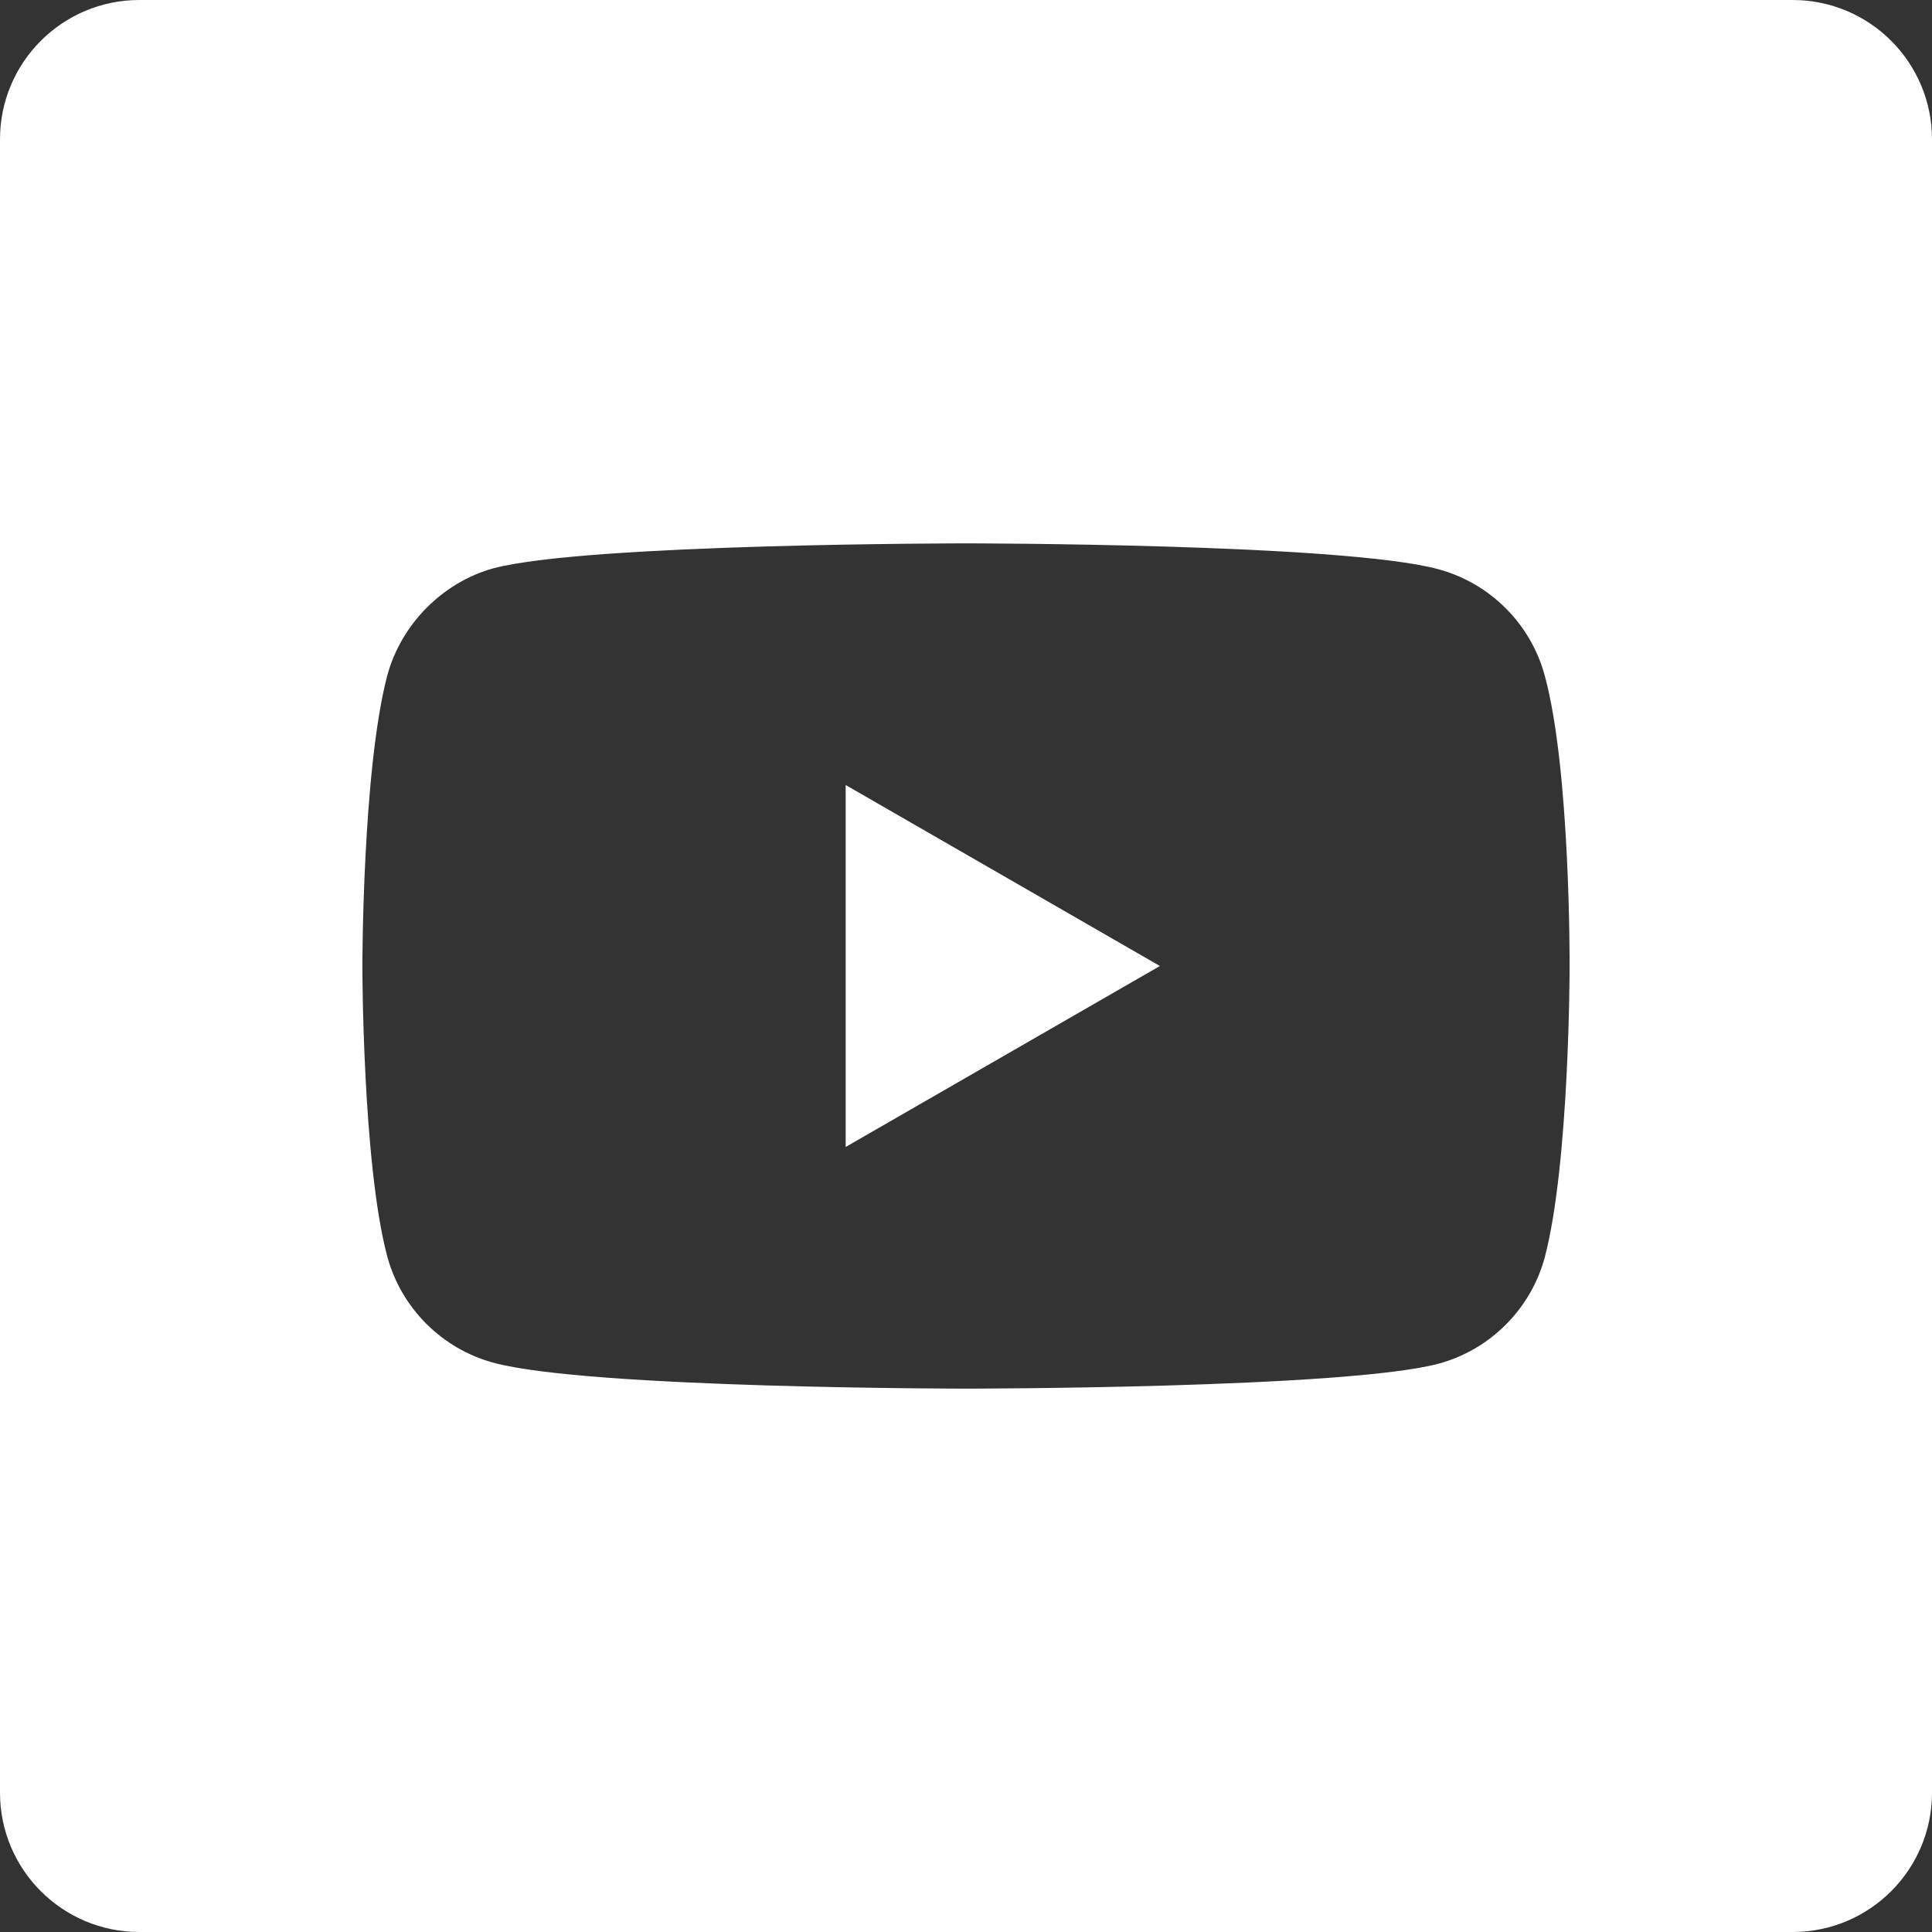 <?xml version="1.0" encoding="UTF-8"?> <svg xmlns="http://www.w3.org/2000/svg" width="492" height="492" viewBox="0 0 492 492" fill="none"><rect x="0" y="0" width="492" height="492" fill="#333333" stroke="none"/> <g clip-path="url(#clip0)"> <path d="M215.358 292.087L295.379 246L215.358 199.912V292.087Z" fill="white"></path> <path d="M456.517 0H35.483C15.886 0 0 15.886 0 35.483V456.517C0 476.115 15.886 492 35.483 492H456.517C476.115 492 492 476.115 492 456.517V35.483C492 15.886 476.115 0 456.517 0ZM399.712 246.251C399.712 246.251 399.712 296.141 393.384 320.199C389.837 333.366 379.454 343.749 366.286 347.293C342.229 353.625 246 353.625 246 353.625C246 353.625 150.023 353.625 125.714 347.041C112.546 343.498 102.163 333.111 98.616 319.943C92.284 296.141 92.284 246 92.284 246C92.284 246 92.284 196.114 98.616 172.057C102.16 158.889 112.798 148.251 125.714 144.707C149.771 138.375 246 138.375 246 138.375C246 138.375 342.229 138.375 366.286 144.959C379.454 148.502 389.837 158.889 393.384 172.057C399.968 196.114 399.712 246.251 399.712 246.251Z" fill="white"></path> </g> <defs> <clipPath id="clip0"> <rect width="492" height="492" fill="white"></rect> </clipPath> </defs> </svg> 